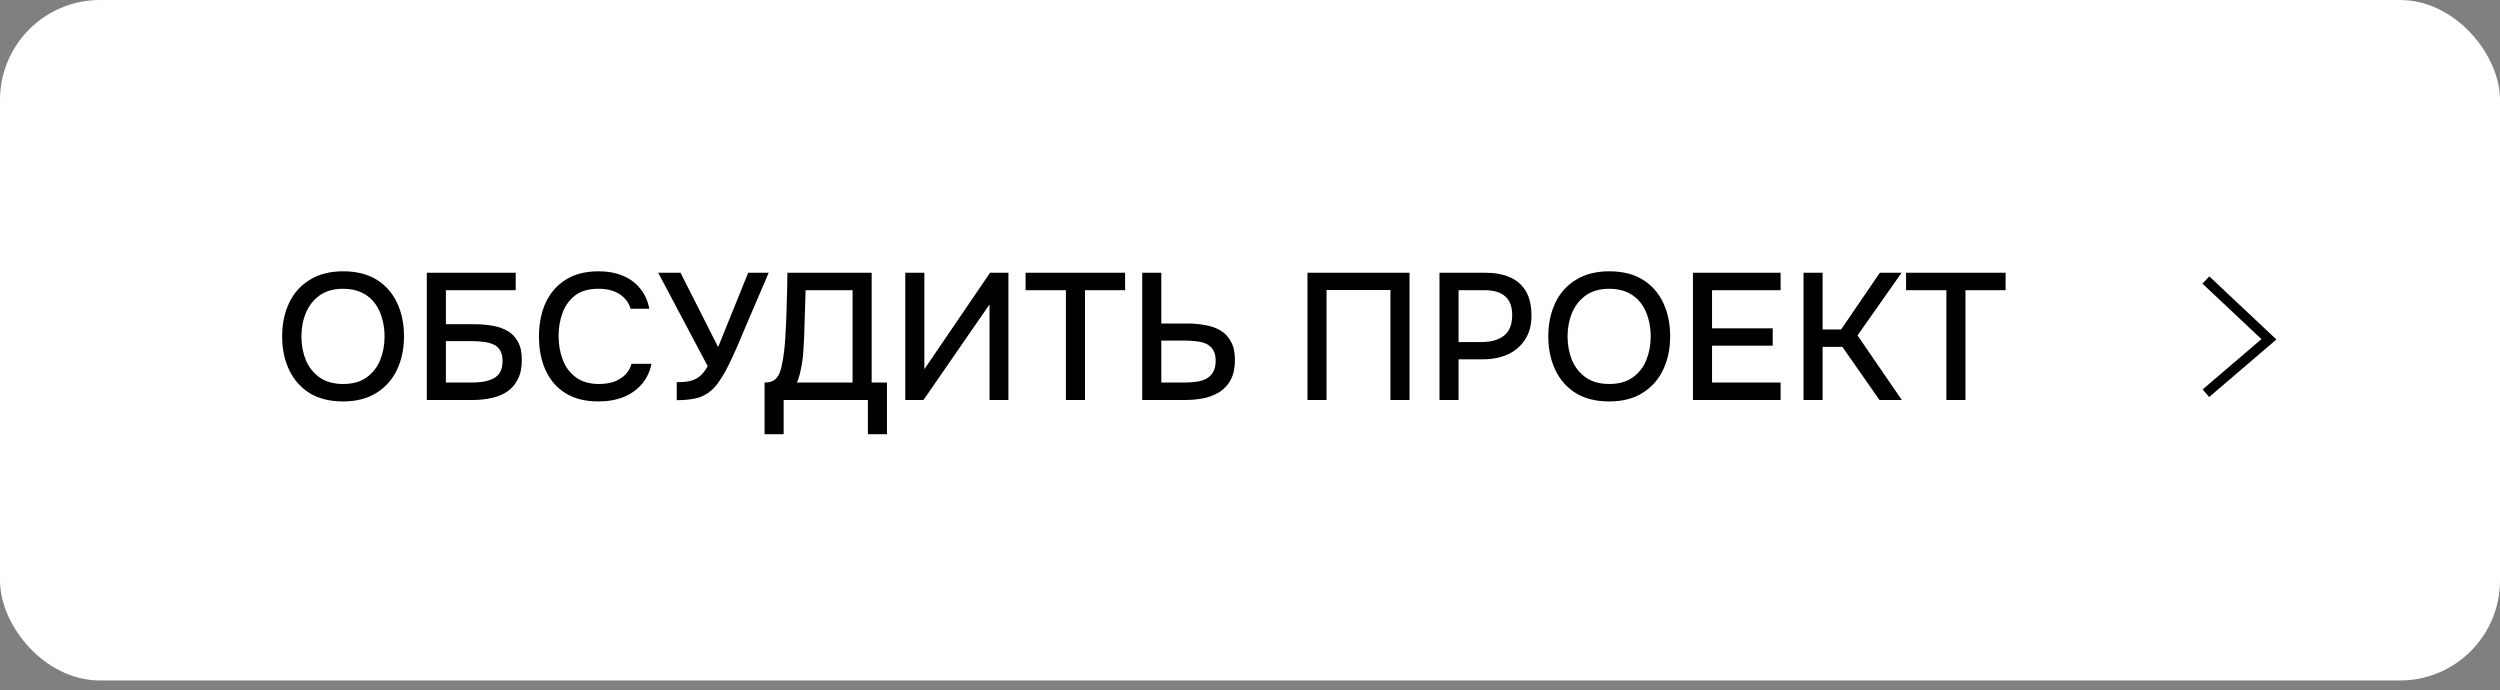 <?xml version="1.0" encoding="UTF-8"?> <svg xmlns="http://www.w3.org/2000/svg" width="250" height="69" viewBox="0 0 250 69" fill="none"><rect x="0" y="0" width="250" height="69" fill="#808080" stroke="none"/><rect x="0.5" y="0.5" width="249" height="67.046" rx="9.5" fill="white" stroke="white"></rect><path d="M34.299 40.144C32.991 40.144 31.881 39.868 30.969 39.316C30.069 38.752 29.385 37.978 28.917 36.994C28.449 36.01 28.215 34.894 28.215 33.646C28.215 32.386 28.449 31.264 28.917 30.28C29.385 29.296 30.075 28.528 30.987 27.976C31.899 27.412 33.009 27.13 34.317 27.13C35.637 27.13 36.747 27.406 37.647 27.958C38.547 28.51 39.231 29.278 39.699 30.262C40.167 31.246 40.401 32.368 40.401 33.628C40.401 34.876 40.167 35.992 39.699 36.976C39.231 37.96 38.541 38.734 37.629 39.298C36.729 39.862 35.619 40.144 34.299 40.144ZM34.317 38.398C35.277 38.398 36.063 38.176 36.675 37.732C37.287 37.288 37.737 36.706 38.025 35.986C38.313 35.266 38.457 34.486 38.457 33.646C38.457 33.01 38.373 32.404 38.205 31.828C38.049 31.252 37.803 30.742 37.467 30.298C37.131 29.854 36.699 29.506 36.171 29.254C35.643 29.002 35.025 28.876 34.317 28.876C33.369 28.876 32.583 29.098 31.959 29.542C31.347 29.986 30.891 30.568 30.591 31.288C30.291 32.008 30.141 32.794 30.141 33.646C30.141 34.486 30.285 35.266 30.573 35.986C30.873 36.706 31.329 37.288 31.941 37.732C32.565 38.176 33.357 38.398 34.317 38.398ZM42.681 40V27.274H51.572V29.02H44.589V32.422H47.432C48.056 32.422 48.651 32.47 49.215 32.566C49.791 32.662 50.3 32.836 50.745 33.088C51.188 33.34 51.536 33.7 51.788 34.168C52.053 34.636 52.184 35.242 52.184 35.986C52.184 36.754 52.053 37.396 51.788 37.912C51.536 38.428 51.182 38.842 50.727 39.154C50.282 39.454 49.761 39.67 49.16 39.802C48.56 39.934 47.919 40 47.234 40H42.681ZM44.589 38.254H47.127C47.511 38.254 47.889 38.23 48.261 38.182C48.645 38.122 48.986 38.02 49.286 37.876C49.587 37.732 49.821 37.522 49.989 37.246C50.169 36.958 50.258 36.58 50.258 36.112C50.258 35.656 50.175 35.296 50.007 35.032C49.85 34.756 49.623 34.558 49.322 34.438C49.035 34.306 48.711 34.222 48.35 34.186C47.99 34.138 47.612 34.114 47.217 34.114H44.589V38.254ZM59.837 40.144C58.529 40.144 57.431 39.868 56.542 39.316C55.666 38.764 55.007 38.002 54.562 37.03C54.118 36.058 53.897 34.936 53.897 33.664C53.897 32.392 54.118 31.264 54.562 30.28C55.019 29.296 55.684 28.528 56.56 27.976C57.449 27.412 58.547 27.13 59.855 27.13C60.803 27.13 61.63 27.286 62.339 27.598C63.047 27.898 63.617 28.33 64.049 28.894C64.493 29.446 64.787 30.106 64.93 30.874H63.059C62.879 30.262 62.513 29.776 61.961 29.416C61.408 29.056 60.7 28.876 59.837 28.876C58.877 28.876 58.102 29.098 57.514 29.542C56.938 29.986 56.519 30.568 56.255 31.288C55.99 31.996 55.858 32.764 55.858 33.592C55.858 34.444 55.996 35.236 56.273 35.968C56.548 36.7 56.986 37.288 57.587 37.732C58.187 38.176 58.955 38.398 59.891 38.398C60.467 38.398 60.977 38.32 61.42 38.164C61.864 37.996 62.236 37.762 62.536 37.462C62.837 37.15 63.041 36.79 63.148 36.382H65.147C64.99 37.162 64.672 37.834 64.192 38.398C63.712 38.962 63.106 39.394 62.374 39.694C61.642 39.994 60.797 40.144 59.837 40.144ZM67.673 40.018V38.218C68.177 38.218 68.609 38.182 68.969 38.11C69.341 38.026 69.671 37.87 69.959 37.642C70.247 37.414 70.517 37.072 70.769 36.616L65.819 27.274H68.051L71.813 34.708L74.819 27.274H76.871L74.333 33.196C74.165 33.604 73.961 34.09 73.721 34.654C73.481 35.206 73.217 35.776 72.929 36.364C72.653 36.94 72.353 37.474 72.029 37.966C71.717 38.458 71.387 38.842 71.039 39.118C70.607 39.478 70.115 39.718 69.563 39.838C69.023 39.958 68.393 40.018 67.673 40.018ZM76.456 43.42V38.254C76.912 38.254 77.254 38.158 77.482 37.966C77.71 37.774 77.878 37.528 77.986 37.228C78.094 36.94 78.178 36.61 78.238 36.238C78.31 35.866 78.37 35.476 78.418 35.068C78.466 34.66 78.502 34.252 78.526 33.844C78.598 32.728 78.646 31.624 78.67 30.532C78.706 29.44 78.73 28.354 78.742 27.274H87.166V38.254H88.696V43.42H86.788V40H78.364V43.42H76.456ZM79.696 38.254H85.258V29.02H80.56L80.416 33.646C80.404 33.922 80.386 34.246 80.362 34.618C80.35 34.99 80.32 35.386 80.272 35.806C80.224 36.214 80.152 36.634 80.056 37.066C79.972 37.486 79.852 37.882 79.696 38.254ZM90.528 40V27.274H92.436V36.922L99.006 27.274H100.842V40H98.952V30.442L92.346 40H90.528ZM106.589 40V29.02H102.557V27.274H112.511V29.02H108.497V40H106.589ZM114.223 40V27.274H116.131V32.35H118.705C119.353 32.35 119.959 32.404 120.523 32.512C121.099 32.608 121.609 32.788 122.053 33.052C122.497 33.316 122.845 33.688 123.097 34.168C123.361 34.636 123.493 35.242 123.493 35.986C123.493 36.766 123.361 37.414 123.097 37.93C122.833 38.446 122.467 38.86 121.999 39.172C121.531 39.472 120.997 39.688 120.397 39.82C119.797 39.94 119.155 40 118.471 40H114.223ZM116.131 38.254H118.399C118.819 38.254 119.215 38.23 119.587 38.182C119.971 38.134 120.307 38.038 120.595 37.894C120.895 37.738 121.129 37.516 121.297 37.228C121.477 36.94 121.567 36.556 121.567 36.076C121.567 35.62 121.483 35.26 121.315 34.996C121.147 34.72 120.919 34.516 120.631 34.384C120.343 34.252 120.019 34.168 119.659 34.132C119.299 34.084 118.921 34.06 118.525 34.06H116.131V38.254ZM130.747 40V27.274H140.953V40H139.045V29.002H132.655V40H130.747ZM143.948 40V27.274H148.538C149.486 27.274 150.302 27.424 150.986 27.724C151.682 28.024 152.216 28.492 152.588 29.128C152.96 29.752 153.146 30.562 153.146 31.558C153.146 32.518 152.93 33.322 152.498 33.97C152.078 34.618 151.502 35.11 150.77 35.446C150.038 35.77 149.204 35.932 148.268 35.932H145.856V40H143.948ZM145.856 34.204H148.196C149.108 34.204 149.84 33.994 150.392 33.574C150.944 33.142 151.22 32.452 151.22 31.504C151.22 30.676 150.992 30.058 150.536 29.65C150.08 29.23 149.39 29.02 148.466 29.02H145.856V34.204ZM160.914 40.144C159.606 40.144 158.496 39.868 157.584 39.316C156.684 38.752 156 37.978 155.532 36.994C155.064 36.01 154.83 34.894 154.83 33.646C154.83 32.386 155.064 31.264 155.532 30.28C156 29.296 156.69 28.528 157.602 27.976C158.514 27.412 159.624 27.13 160.932 27.13C162.252 27.13 163.362 27.406 164.262 27.958C165.162 28.51 165.846 29.278 166.314 30.262C166.782 31.246 167.016 32.368 167.016 33.628C167.016 34.876 166.782 35.992 166.314 36.976C165.846 37.96 165.156 38.734 164.244 39.298C163.344 39.862 162.234 40.144 160.914 40.144ZM160.932 38.398C161.892 38.398 162.678 38.176 163.29 37.732C163.902 37.288 164.352 36.706 164.64 35.986C164.928 35.266 165.072 34.486 165.072 33.646C165.072 33.01 164.988 32.404 164.82 31.828C164.664 31.252 164.418 30.742 164.082 30.298C163.746 29.854 163.314 29.506 162.786 29.254C162.258 29.002 161.64 28.876 160.932 28.876C159.984 28.876 159.198 29.098 158.574 29.542C157.962 29.986 157.506 30.568 157.206 31.288C156.906 32.008 156.756 32.794 156.756 33.646C156.756 34.486 156.9 35.266 157.188 35.986C157.488 36.706 157.944 37.288 158.556 37.732C159.18 38.176 159.972 38.398 160.932 38.398ZM169.296 40V27.274H178.062V29.02H171.204V32.836H177.27V34.564H171.204V38.254H178.062V40H169.296ZM180.352 40V27.274H182.26V32.944H184.114L187.984 27.274H190.162L185.752 33.538L190.18 40H187.948L184.24 34.69H182.26V40H180.352ZM194.638 40V29.02H190.606V27.274H200.56V29.02H196.546V40H194.638Z" fill="black"></path><path d="M220.59 28L226.892 33.931L220.59 39.322" stroke="black"></path></svg> 